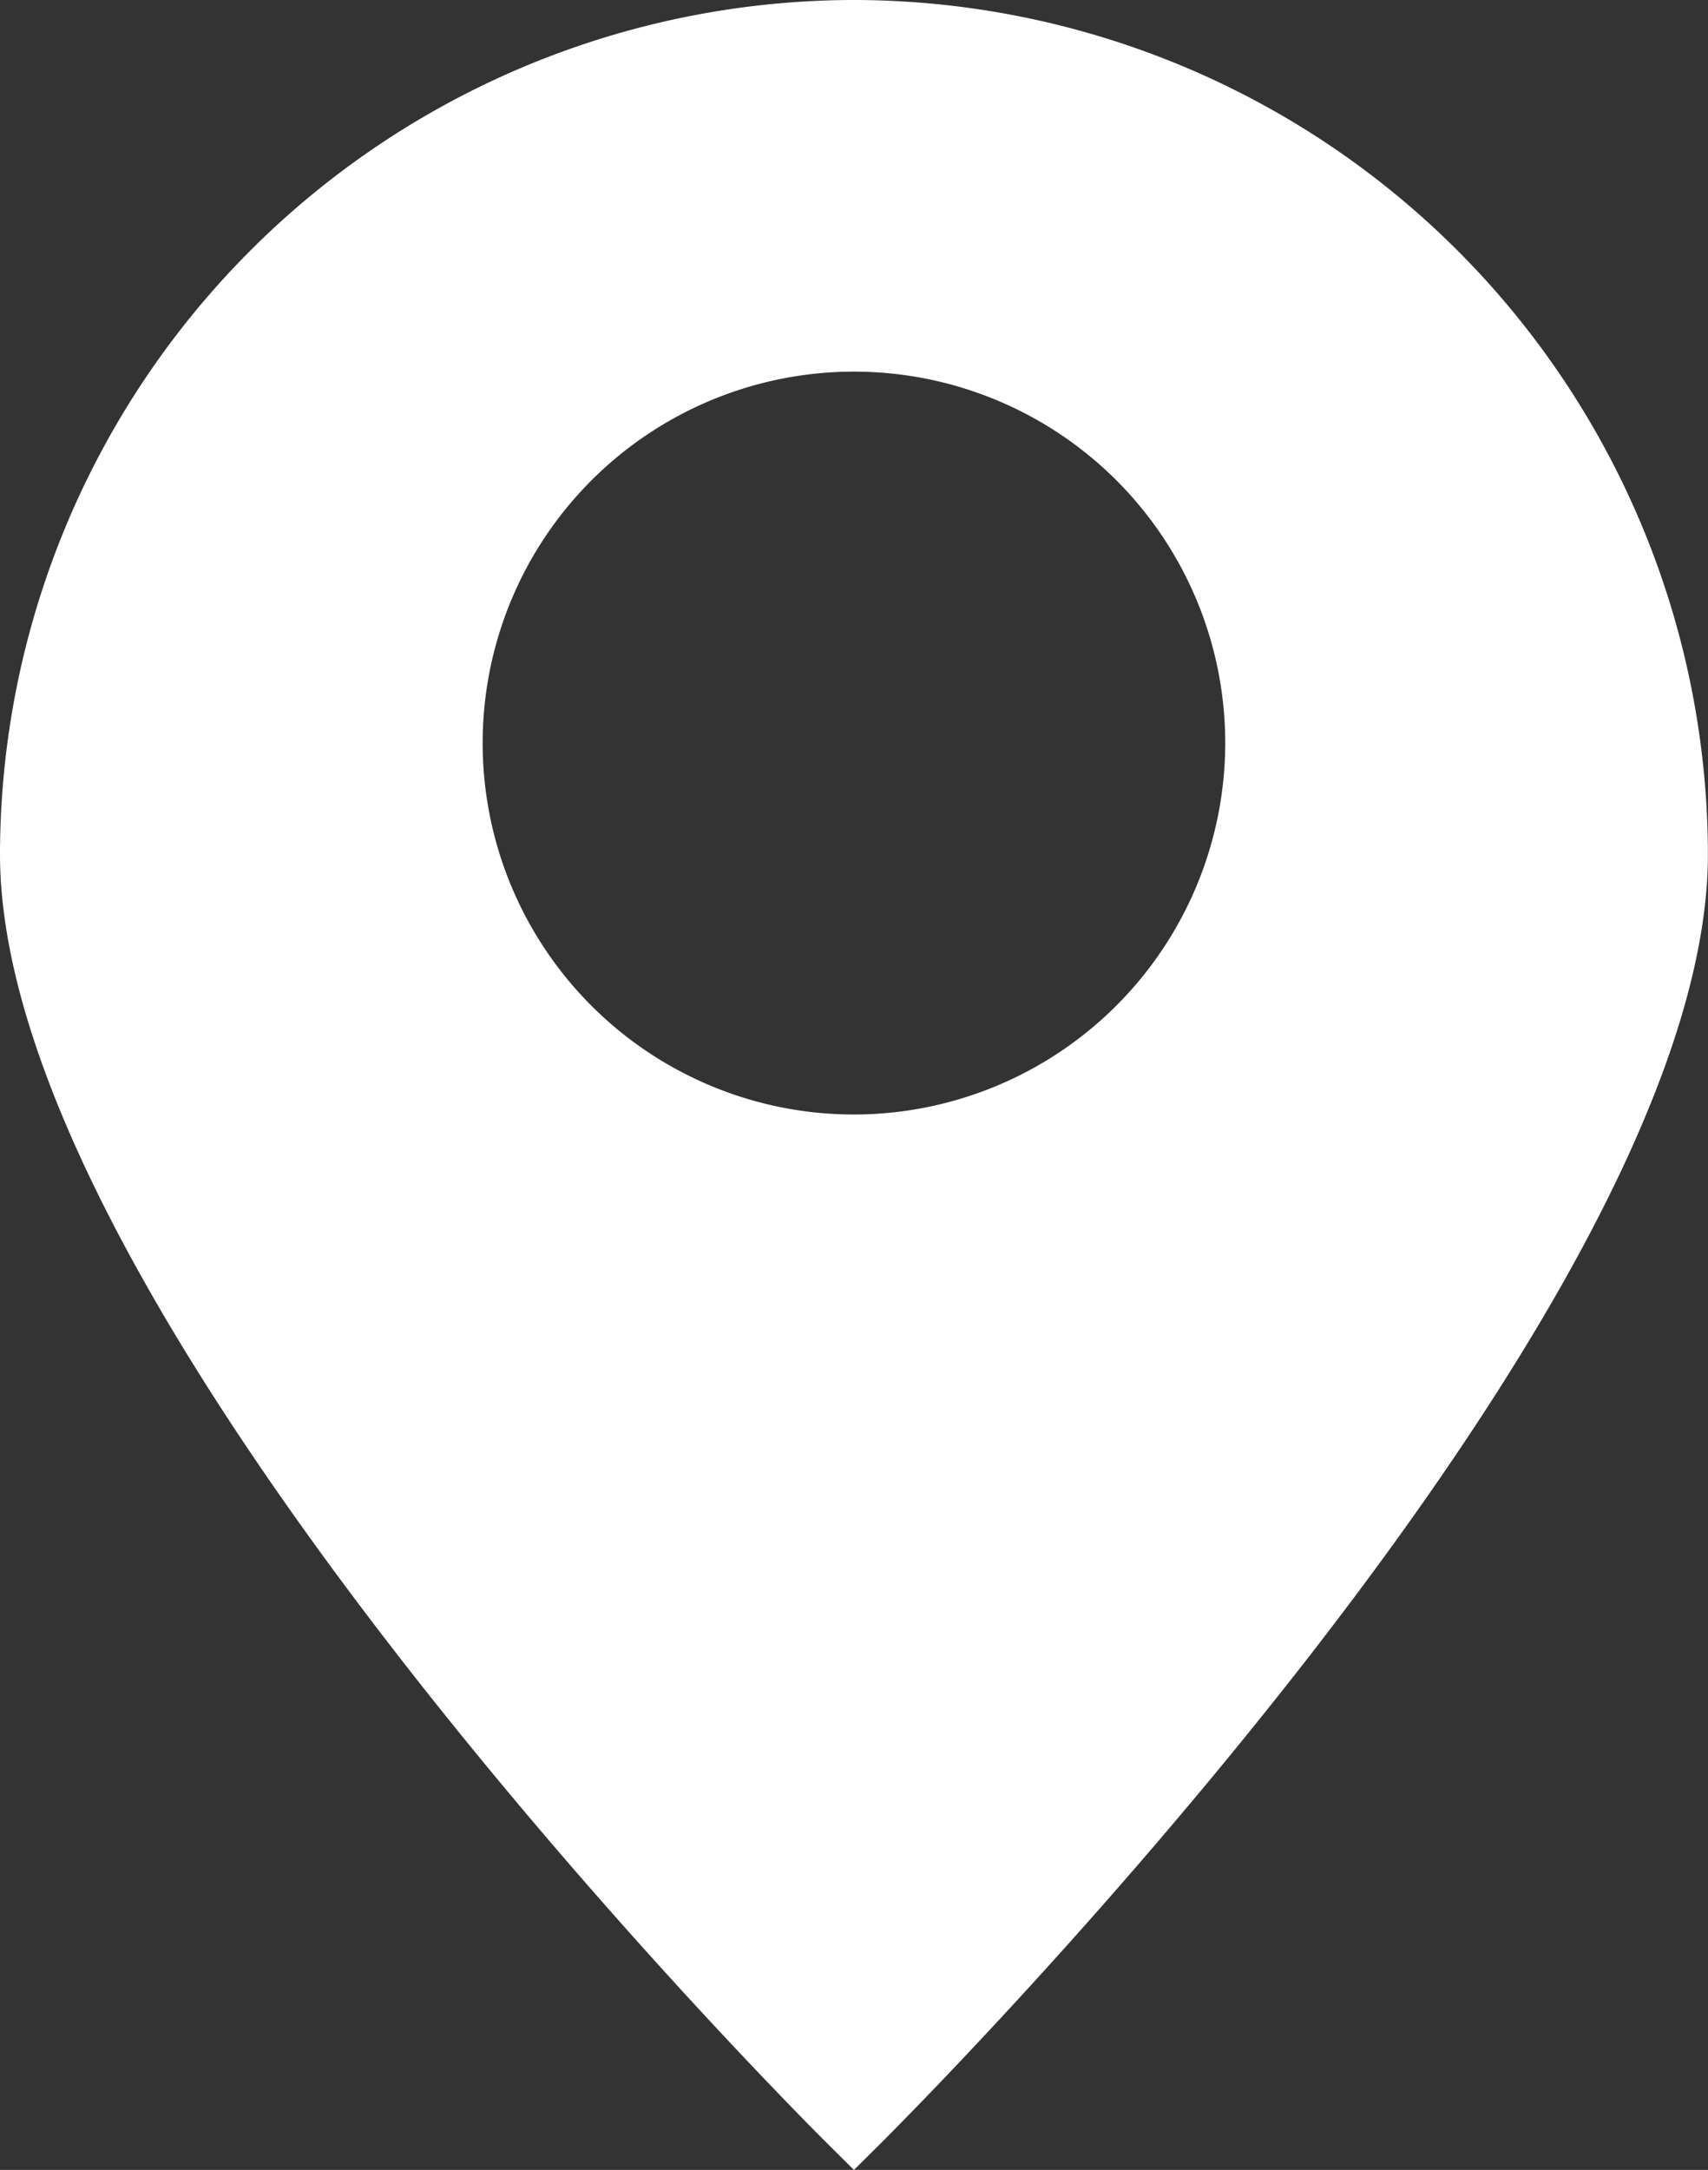 <?xml version="1.0" encoding="UTF-8"?>
<svg xmlns="http://www.w3.org/2000/svg" width="16.855" height="21.405" viewBox="0 0 16.855 21.405">
  <rect x="0" y="0" width="16.855" height="21.405" fill="#333333" stroke="none"/>
  <path id="Tracé_4868" data-name="Tracé 4868" d="M48.327,0A8.437,8.437,0,0,0,39.9,8.428c0,4.552,7.835,12.389,8.169,12.721l.258.256.258-.256c.333-.332,8.169-8.169,8.169-12.721A8.437,8.437,0,0,0,48.327,0Zm0,10.994a3.664,3.664,0,1,1,3.664-3.663A3.668,3.668,0,0,1,48.327,10.994Z" transform="translate(-39.9)" fill="#fff"></path>
</svg>
